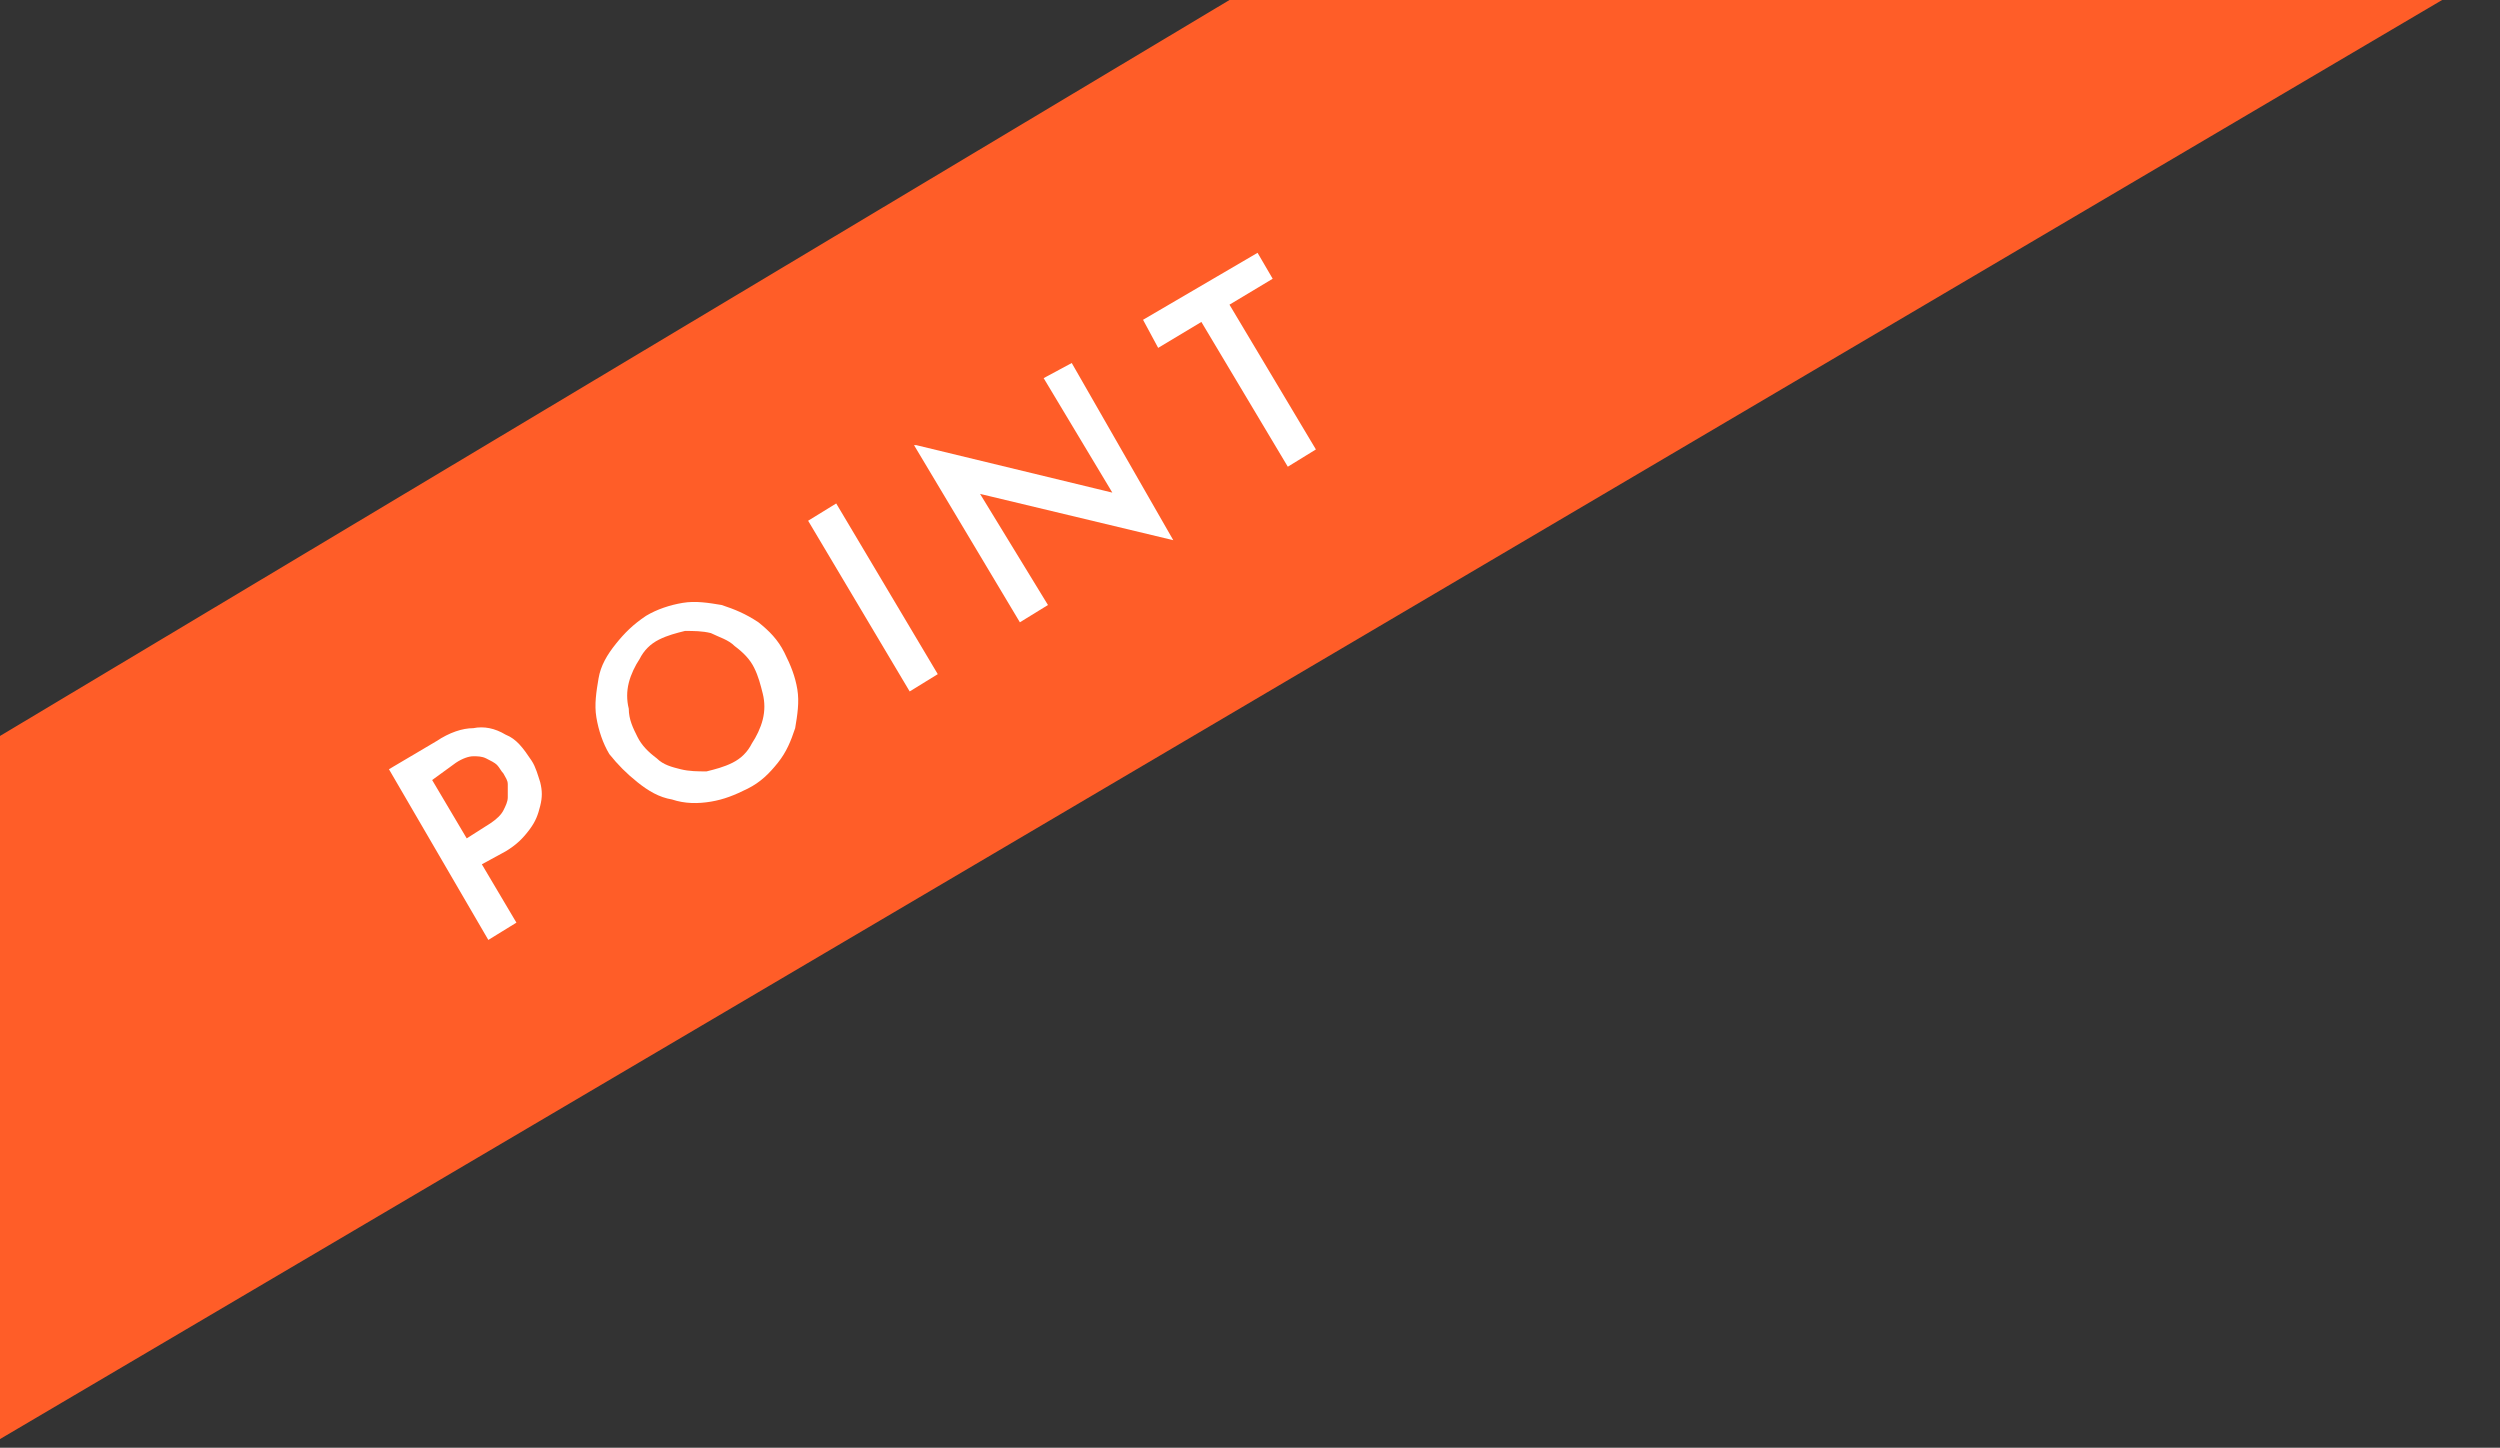 <?xml version="1.0" encoding="utf-8"?>
<!-- Generator: Adobe Illustrator 24.3.0, SVG Export Plug-In . SVG Version: 6.00 Build 0)  -->
<svg version="1.1" id="レイヤー_1" xmlns="http://www.w3.org/2000/svg" xmlns:xlink="http://www.w3.org/1999/xlink" x="0px"
	 y="0px" viewBox="0 0 115.7 67" style="enable-background:new 0 0 115.7 67;" xml:space="preserve">
<rect x="0" y="0" width="115.7" height="67" fill="#333333" stroke="none"/>
<style type="text/css">
	.st0{fill:#FF5D28;}
	.st1{fill:#FFFFFF;}
</style>
<g>
	<polygon class="st0" points="113.7,-0.4 0,66.6 -0.4,34.3 56.9,0 	"/>
</g>
<g>
	<g>
		<path class="st1" d="M20.2,34.3c0.6-0.4,1.2-0.6,1.7-0.6c0.5-0.1,1,0,1.5,0.3c0.5,0.2,0.8,0.6,1.2,1.2c0.2,0.3,0.3,0.7,0.4,1
			c0.1,0.4,0.1,0.7,0,1.1c-0.1,0.4-0.2,0.7-0.5,1.1s-0.6,0.7-1.1,1L22.3,40l1.6,2.7l-1.3,0.8L18,35.6L20.2,34.3z M22.7,38.1
			c0.3-0.2,0.5-0.4,0.6-0.6c0.1-0.2,0.2-0.4,0.2-0.6c0-0.2,0-0.4,0-0.6c0-0.2-0.1-0.3-0.2-0.5c-0.1-0.1-0.2-0.3-0.3-0.4
			c-0.1-0.1-0.3-0.2-0.5-0.3c-0.2-0.1-0.4-0.1-0.6-0.1c-0.2,0-0.5,0.1-0.8,0.3L20,36.1l1.6,2.7L22.7,38.1z"/>
		<path class="st1" d="M28.2,34.9c-0.3-0.5-0.5-1.1-0.6-1.7c-0.1-0.6,0-1.2,0.1-1.8c0.1-0.6,0.4-1.1,0.8-1.6
			c0.4-0.5,0.8-0.9,1.4-1.3c0.5-0.3,1.1-0.5,1.7-0.6c0.6-0.1,1.2,0,1.8,0.1c0.6,0.2,1.1,0.4,1.7,0.8c0.5,0.4,0.9,0.8,1.2,1.4
			c0.3,0.6,0.5,1.1,0.6,1.7c0.1,0.6,0,1.2-0.1,1.8c-0.2,0.6-0.4,1.1-0.8,1.6c-0.4,0.5-0.8,0.9-1.4,1.2c-0.6,0.3-1.1,0.5-1.7,0.6
			c-0.6,0.1-1.2,0.1-1.8-0.1c-0.6-0.1-1.1-0.4-1.6-0.8S28.6,35.4,28.2,34.9z M29.5,34.1c0.2,0.4,0.5,0.7,0.9,1
			c0.3,0.3,0.7,0.4,1.1,0.5c0.4,0.1,0.8,0.1,1.2,0.1c0.4-0.1,0.8-0.2,1.2-0.4s0.7-0.5,0.9-0.9c0.2-0.3,0.4-0.7,0.5-1.1
			c0.1-0.4,0.1-0.8,0-1.2c-0.1-0.4-0.2-0.8-0.4-1.2c-0.2-0.4-0.5-0.7-0.9-1c-0.3-0.3-0.7-0.4-1.1-0.6c-0.4-0.1-0.8-0.1-1.2-0.1
			c-0.4,0.1-0.8,0.2-1.2,0.4c-0.4,0.2-0.7,0.5-0.9,0.9c-0.2,0.3-0.4,0.7-0.5,1.1c-0.1,0.4-0.1,0.8,0,1.2
			C29.1,33.3,29.3,33.7,29.5,34.1z"/>
		<path class="st1" d="M37.4,24.1l1.3-0.8l4.7,7.9L42.1,32L37.4,24.1z"/>
		<path class="st1" d="M54.3,25l-9.6-2.3l0.5-0.1l3.3,5.4l-1.3,0.8l-4.9-8.2l0.1,0l9.5,2.3l-0.3,0.1l-3.3-5.5l1.3-0.7L54.3,25
			L54.3,25z"/>
		<path class="st1" d="M52.9,14.8l5.3-3.1l0.7,1.2l-2,1.2l4,6.7l-1.3,0.8l-4-6.7l-2,1.2L52.9,14.8z"/>
	</g>
</g>
</svg>
